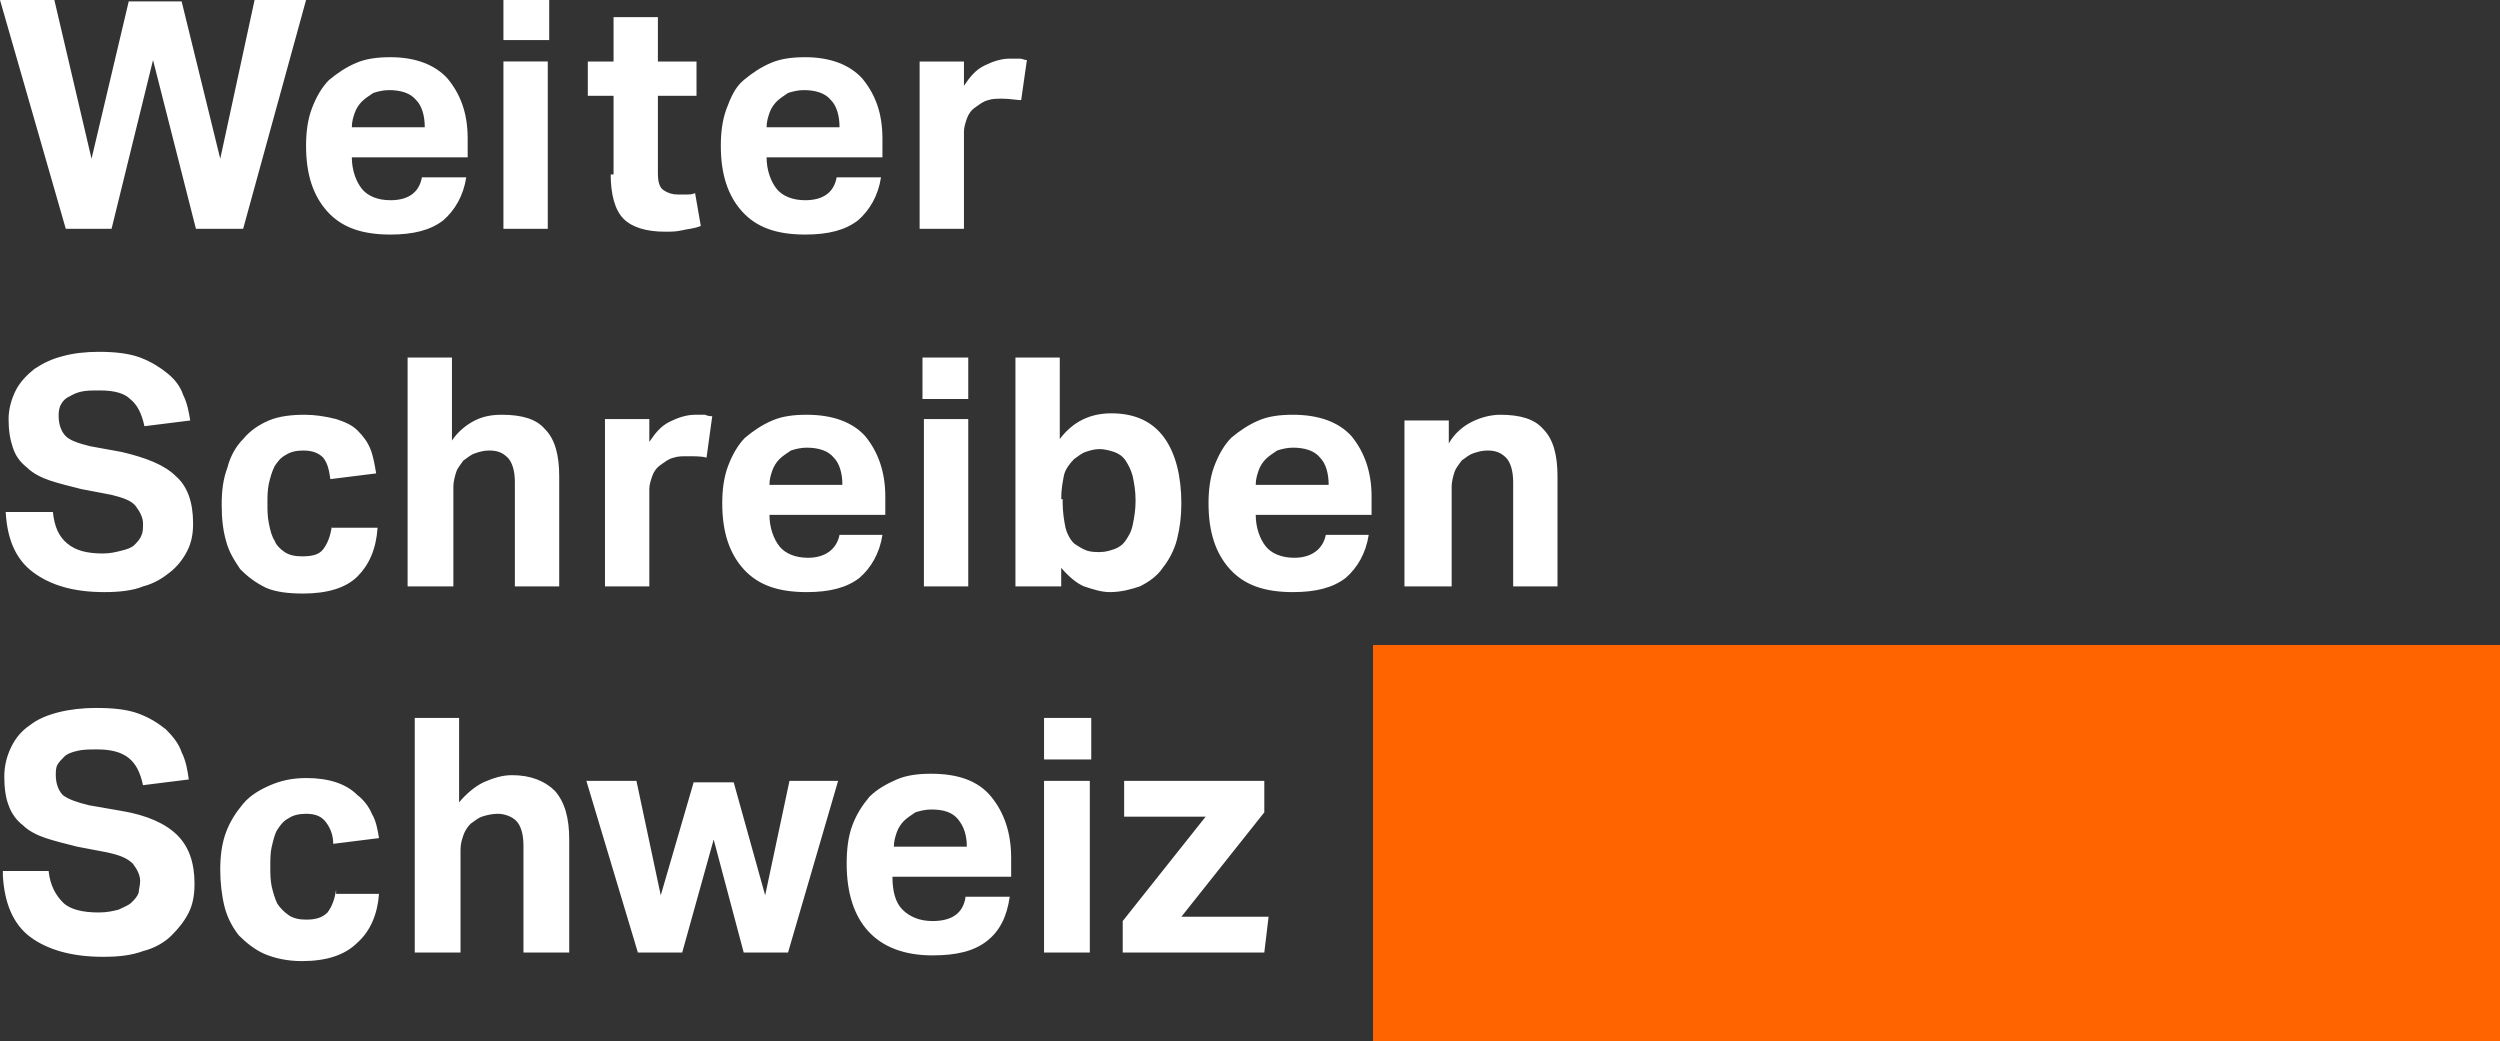 <?xml version="1.0" encoding="utf-8"?>
<!-- Generator: Adobe Illustrator 15.1.0, SVG Export Plug-In . SVG Version: 6.00 Build 0)  -->
<!DOCTYPE svg PUBLIC "-//W3C//DTD SVG 1.1//EN" "http://www.w3.org/Graphics/SVG/1.1/DTD/svg11.dtd">
<svg version="1.1" id="Ebene_1" xmlns="http://www.w3.org/2000/svg" xmlns:xlink="http://www.w3.org/1999/xlink" x="0px" y="0px"
	 width="1311px" height="546px" viewBox="97.5 105 1311 546" enable-background="new 97.5 105 1311 546" xml:space="preserve">
<rect x="97.5" y="105" width="1311" height="546" fill="#333333" stroke="none"/>
<g>
	<polygon fill="#FF6400" points="817.5,443.249 817.5,651 1408.5,651 1408.5,443.249 	"/>
	<path fill="#FFFFFF" d="M100.5,373.5c0.75,14.25,5.25,24.75,14.25,31.5s21,10.5,37.5,10.5c7.5,0,15-0.75,20.25-3
		c6-1.5,10.5-4.5,14.25-7.5s6.75-6.75,9-11.25s3-9,3-14.25c0-11.25-3-19.5-9-24.75c-6-6-15.75-9.75-28.5-12.75l-16.5-3.001
		c-6-1.5-10.5-3-12.75-5.25s-3.75-6-3.75-10.5c0-1.5,0-3,0.75-5.25c0.75-1.5,1.5-3,3.75-4.5c1.5-0.75,3.75-2.25,6.75-3
		s6-0.75,10.5-0.75c7.5,0,12.75,1.5,15.75,4.5c3.75,3,6,7.5,7.5,14.25l24-3c-0.75-4.5-1.5-9-3.75-13.5c-1.5-4.5-4.5-8.25-8.25-11.25
		S177,294.75,171,292.5s-13.5-3-21.75-3c-6.75,0-13.5,0.75-18.75,2.25c-6,1.5-10.5,3.75-15,6.749c-3.75,3-7.5,6.75-9.75,11.25
		s-3.75,9.75-3.75,15c0,6,0.75,10.5,2.25,15s3.75,7.5,7.5,10.5c3,3.001,7.5,5.25,12,6.751c4.5,1.5,10.5,3,16.5,4.499L156,364.5
		c6,1.5,10.5,3,12.75,5.999c2.25,3.001,3.75,6,3.75,9.001c0,2.249,0,4.499-0.75,5.999c-0.75,2.25-2.25,3.75-3.75,5.251
		c-1.5,1.5-3.75,2.249-6.75,3c-3,0.75-6,1.5-9.75,1.5c-8.25,0-14.25-1.5-18.75-5.25s-6.75-9-7.5-16.5H100.5L100.5,373.5L100.5,373.5
		z M271.5,381c-0.75,5.25-2.25,9-4.5,11.999c-2.25,3.001-6,3.75-11.25,3.75c-3.75,0-6.75-0.749-9-2.249c-2.25-1.501-4.5-3.75-5.25-6
		c-1.5-2.25-2.25-5.25-3-9s-0.75-6.751-0.75-10.501s0-6.75,0.75-10.5c0.75-3,1.5-6,3-9c1.5-2.25,3-4.5,6-6
		c2.25-1.5,5.25-2.25,9-2.25c5.25,0,8.25,1.5,10.5,3.75c2.25,3,3,6,3.75,11.25l24-3c-0.75-4.5-1.5-9-3-12.75s-3.75-6.75-6.75-9.75
		s-6.75-4.5-11.25-6c-6-1.499-11.25-2.249-16.5-2.249c-6.75,0-13.5,0.75-18.75,3s-9.75,5.25-13.5,9.75c-3.75,3.75-6.75,9-8.25,15
		c-2.25,6-3,12-3,19.5s0.75,13.5,2.25,18.75c1.5,6,4.5,10.5,7.5,15c3.75,3.75,7.5,6.75,13.5,9.75c5.25,2.249,12,3,19.5,3
		c12.75,0,22.5-3,28.5-9s9.75-14.251,10.5-25.501h-24V381L271.5,381z M312,412.5h23.25V360c0-2.25,0.75-5.25,1.5-7.5
		s2.25-3.75,3.75-6c2.25-1.5,3.75-3,6-3.75s4.5-1.5,7.5-1.5c3.75,0,6.75,0.75,9.75,3.75c2.25,2.25,3.75,6.75,3.75,12.75v54.75h23.25
		v-57.75c0-11.25-2.25-19.5-7.5-24.75c-4.5-5.25-12-7.5-22.5-7.5c-5.25,0-9.75,0.75-14.25,3s-9,6-12,10.5v-43.5h-23.25v120H312z
		 M414.75,412.5H438v-51c0-2.25,0.75-4.5,1.5-6.75s2.25-4.5,4.5-6s3.75-3,6.75-3.75c2.25-0.75,4.5-0.75,7.5-0.75
		c3.75,0,7.5,0,9.75,0.75l3-21.75c-0.75,0-2.25,0-3.75-0.75c-1.5,0-3,0-5.25,0c-4.5,0-9,1.5-13.5,3.75s-7.5,6-10.5,10.5v-12h-23.25
		V412.5L414.75,412.5z M537.75,385.5c-1.5,7.5-7.5,12-16.5,12c-6.75,0-12-2.25-15-6S501,381.75,501,375h60.75v-9.75
		c0-12.75-3.75-23.25-10.5-31.5c-6.75-7.5-17.25-11.25-30.75-11.25c-6.75,0-12.75,0.75-18,3s-9.75,5.25-14.25,9
		c-3.75,3.75-6.75,9-9,15s-3,12.75-3,19.5c0,15,3.75,26.25,11.25,34.5c7.5,8.249,18,11.999,33,11.999c12,0,21-2.249,27.75-7.5
		c6-5.25,10.5-12.75,12-22.5L537.75,385.5L537.75,385.5L537.75,385.5z M501,359.25c0-3,0.75-5.25,1.5-7.5s2.25-4.5,3.75-6
		s3.75-3,6-4.5c2.25-0.75,5.25-1.5,8.25-1.5c6,0,11.25,1.5,14.25,5.25c3,3,4.5,8.25,4.5,14.25H501L501,359.25L501,359.25z
		 M582,412.5h23.25v-87.75H582V412.5L582,412.5z M581.25,314.25h24V292.5h-24V314.25L581.25,314.25z M630.75,412.5H654v-9.75
		c3.75,4.5,8.25,8.25,12,9.75c4.5,1.5,9,3,13.5,3c6,0,11.25-1.5,15.75-3c4.5-2.25,9-5.25,12-9.75c3-3.75,6-9,7.5-15
		s2.25-12,2.25-18.75c0-14.25-3-26.25-9-34.5s-15-12.75-27.75-12.75c-11.25,0-20.25,4.5-27,13.5V292.5H630v120H630.75z M654,366.75
		c0-5.25,0.75-9,1.5-12.75c0.75-3,3-6,5.25-8.25c2.25-1.5,3.75-3,6-3.75s4.5-1.5,7.5-1.5c2.25,0,5.25,0.75,7.5,1.5s4.5,2.25,6,4.5
		s3,5.25,3.75,8.25c0.75,3.75,1.5,7.5,1.5,12.75s-0.75,9-1.5,12.75s-2.25,6-3.75,8.25s-3.75,3.75-6,4.499
		c-2.25,0.75-4.5,1.501-7.5,1.501c-2.25,0-4.5,0-6.75-0.75s-4.5-2.25-6.75-3.75c-2.25-2.25-3.75-5.25-4.5-8.25
		c-0.75-3.75-1.5-8.25-1.5-13.5v-1.5H654L654,366.75z M792.75,385.5c-1.5,7.5-7.5,12-16.5,12c-6.75,0-12-2.25-15-6
		S756,381.75,756,375h60.75v-9.75c0-12.75-3.75-23.25-10.5-31.5c-6.75-7.5-17.25-11.25-30.75-11.25c-6.75,0-12.75,0.75-18,3
		s-9.75,5.25-14.25,9c-3.75,3.75-6.75,9-9,15s-3,12.75-3,19.5c0,15,3.75,26.25,11.25,34.5c7.5,8.249,18,11.999,33,11.999
		c12,0,21-2.249,27.75-7.5c6-5.25,10.5-12.75,12-22.5L792.75,385.5L792.75,385.5L792.75,385.5z M756,359.25c0-3,0.75-5.25,1.5-7.5
		s2.25-4.5,3.75-6s3.75-3,6-4.5c2.25-0.75,5.25-1.5,8.25-1.5c6,0,11.25,1.5,14.25,5.25c3,3,4.5,8.25,4.5,14.25H756L756,359.25
		L756,359.25z M835.5,412.5h23.25V360c0-2.25,0.75-5.25,1.5-7.5s2.25-3.75,3.75-6c2.25-1.5,3.75-3,6-3.75s4.5-1.5,7.5-1.5
		c3.75,0,6.75,0.75,9.75,3.75c2.25,2.25,3.75,6.75,3.75,12.75v54.75h23.25v-57.75c0-11.25-2.25-19.5-7.5-24.75
		c-4.5-5.25-12-7.5-22.5-7.5c-5.25,0-10.5,1.5-15,3.75s-9,6-12,11.25v-12H834v87H835.5z"/>
	<path fill="#FFFFFF" d="M132,225h24l21.75-88.5l22.5,88.5H225l33-120h-27l-18,83.25l-20.25-82.5H165l-19.5,82.5L126,105H97.5
		L132,225L132,225z M318.75,198c-1.5,8.25-7.5,12-16.5,12c-6.75,0-12-2.25-15-6s-5.25-9.75-5.25-16.5h60.75v-9.75
		c0-13.5-3.75-23.25-10.5-31.5c-6.75-7.5-17.25-11.25-30-11.25c-6.75,0-12.75,0.75-18,3s-9.75,5.25-14.25,9c-3.75,3.75-6.75,9-9,15
		s-3,12.75-3,19.5c0,15,3.75,26.25,11.25,34.5s18,12,33,12c12,0,21-2.25,27.75-7.5c6-5.25,10.5-12.75,12-22.5H318.75L318.75,198
		L318.75,198z M282,171.75c0-3,0.75-5.25,1.5-7.5s2.25-4.5,3.75-6s3.75-3,6-4.5c2.25-0.75,5.25-1.5,8.25-1.5
		c6,0,11.25,1.5,14.25,5.25c3,3,4.5,8.25,4.5,14.25H282L282,171.75L282,171.75z M361.5,225h23.25v-87.75H361.5V225L361.5,225z
		 M361.5,126h24v-21h-24V126L361.5,126z M417.75,196.5c0,10.5,2.25,18.75,6.75,23.25s12,6.75,21.75,6.75c3,0,6,0,9-0.75
		s6-0.75,9.75-2.25l-3-17.25c-1.5,0.75-3,0.75-4.5,0.75s-3,0-4.5,0c-3,0-5.25-0.75-7.5-2.25s-3-4.5-3-9v-40.5h20.25v-18H442.5V114
		h-23.25v23.25h-13.5v18h13.5v41.25H417.75L417.75,196.5z M536.25,198c-1.5,8.25-7.5,12-16.5,12c-6.75,0-12-2.25-15-6
		s-5.25-9.75-5.25-16.5h60.75v-9.75c0-13.5-3.75-23.25-10.5-31.5c-6.75-7.5-17.25-11.25-30-11.25c-6.75,0-12.75,0.75-18,3
		s-9.75,5.25-14.25,9s-6.75,9-9,15s-3,12.75-3,19.5c0,15,3.75,26.25,11.25,34.5s18,12,33,12c12,0,21-2.25,27.75-7.5
		c6-5.25,10.5-12.75,12-22.5H536.25L536.25,198L536.25,198z M499.5,171.75c0-3,0.75-5.25,1.5-7.5s2.25-4.5,3.75-6s3.75-3,6-4.5
		c2.25-0.75,5.25-1.5,8.25-1.5c6,0,11.25,1.5,14.25,5.25c3,3,4.5,8.25,4.5,14.25H499.5L499.5,171.75L499.5,171.75z M579.75,225H603
		v-51c0-2.25,0.75-4.5,1.5-6.75s2.25-4.5,4.5-6s3.75-3,6.75-3.75c2.25-0.75,4.5-0.75,7.5-0.75c3.75,0,7.5,0.75,9.75,0.75l3-21
		c-1.5,0-2.25-0.75-3.75-0.75s-3,0-5.25,0c-4.5,0-9,1.5-13.5,3.75s-7.5,6-10.5,10.5v-12.75h-23.25V225L579.75,225z"/>
	<path fill="#FFFFFF" d="M99,564c0.75,14.25,5.25,25.5,14.25,32.25s21.75,10.5,38.25,10.5c8.25,0,15-0.75,21-3
		c6-1.5,11.25-4.5,15-8.25s6.75-7.5,9-12s3-9.75,3-15c0-11.25-3-19.5-9-25.5s-15.75-10.5-29.25-12.75l-17.25-3
		c-6-1.5-10.5-3-13.5-5.25c-2.25-2.25-3.75-6-3.75-10.5c0-1.5,0-3.75,0.75-5.25s2.25-3,3.75-4.5c1.5-1.499,3.75-2.25,6.75-3
		s6.75-0.75,10.5-0.75c7.5,0,12.75,1.5,16.5,4.5s6,7.5,7.5,14.25l24-3c-0.75-5.25-1.5-9.75-3.75-14.25c-1.5-4.5-4.5-8.25-8.25-12
		c-3.75-3-8.25-6-14.25-8.25s-13.5-3-22.5-3c-6.75,0-13.5,0.75-19.5,2.25s-11.25,3.75-15,6.75c-4.5,3-7.5,6.75-9.75,11.25
		s-3.75,9.75-3.75,15.75s0.75,11.25,2.25,15c1.5,4.5,4.5,8.25,7.5,10.5c3,3,7.5,5.25,12,6.75s10.5,3,16.5,4.5l15.75,3
		c6.75,1.5,10.5,3,13.5,6c2.25,3,3.75,6,3.75,9c0,2.25-0.75,4.5-0.75,6c-0.75,2.25-2.25,3.75-3.75,5.25s-3.75,2.25-6.75,3.75
		c-3,0.75-6,1.5-10.5,1.5c-8.25,0-15-1.5-18.75-5.25s-6.75-9-7.5-16.5H99V564z M273.75,571.5c-0.75,5.25-2.25,9-4.5,12
		c-3,3-6.75,3.75-11.25,3.75c-3.75,0-6.75-0.75-9-2.25s-4.5-3.75-6-6c-1.5-3-2.25-6-3-9c-0.75-3.75-0.75-6.75-0.75-10.5
		s0-7.5,0.75-10.5s1.5-6.75,3-9s3-4.5,6-6c2.25-1.5,5.25-2.25,9-2.25c5.25,0,8.25,1.5,10.5,4.5s3.75,6.75,3.75,11.25l24-3
		c-0.75-4.5-1.5-9-3.75-12.75c-1.5-3.75-4.5-7.5-7.5-9.75c-3-3-6.75-5.25-11.25-6.75S264,513,258,513c-7.5,0-13.5,1.5-18.75,3.75
		S228.75,522,225,526.5s-6.75,9-9,15s-3,12.75-3,19.5s0.75,13.5,2.25,19.5s4.5,11.25,7.5,15c3.75,3.75,8.25,7.5,13.5,9.75
		s12,3.75,19.5,3.75c12.75,0,22.5-3,29.25-9.75c6.75-6,10.5-15,11.25-25.5h-22.5V571.5z M315,604.5h24v-54c0-3,0.75-5.25,1.5-7.5
		s2.25-4.5,3.75-6c2.25-1.5,3.75-3,6-3.75s5.25-1.5,8.25-1.5c3.75,0,7.5,1.5,9.75,3.75s3.75,6.75,3.75,12.75v56.25h24v-59.25
		c0-11.25-2.25-19.5-7.5-25.5c-5.25-5.25-12.75-8.25-22.5-8.25c-5.25,0-9.75,1.5-15,3.75c-4.5,2.25-9,6-12.75,10.5V481.5H315V604.5
		L315,604.5z M432,604.5h23.25l16.5-59.25l15.75,59.25h23.25l26.25-90h-25.5l-12.75,60l-16.5-59.25h-21L444,574.5l-12.75-60H405
		L432,604.5L432,604.5z M603.75,576c-1.5,8.25-7.5,12-17.25,12c-6.75,0-12-2.25-15.75-6s-5.25-9.75-5.25-17.25h62.25V555
		c0-13.5-3.75-24-10.5-32.25s-17.25-12-31.5-12c-6.75,0-12.75,0.75-18,3s-10.5,5.25-14.25,9c-3.75,4.5-6.75,9-9,15s-3,12.75-3,20.25
		c0,15,3.75,27,11.25,35.25S571.5,606,586.5,606c12.75,0,21.75-2.25,28.5-7.5s10.5-12.75,12-23.25h-23.25V576z M566.25,549
		c0-3,0.75-5.25,1.5-7.5s2.25-4.5,3.75-6s3.75-3,6-4.5c2.25-0.75,5.25-1.5,8.25-1.5c6.75,0,11.25,1.5,14.25,5.25s4.5,8.25,4.5,14.25
		H566.25L566.25,549z M645,604.5h24v-90h-24V604.5L645,604.5z M645,503.249h24.75v-21.75H645V503.249L645,503.249z M686.25,604.5
		h74.25l2.25-18.75H717L760.5,531v-16.5H687v18.75h42.75L686.25,588V604.5L686.25,604.5z"/>
</g>
</svg>
